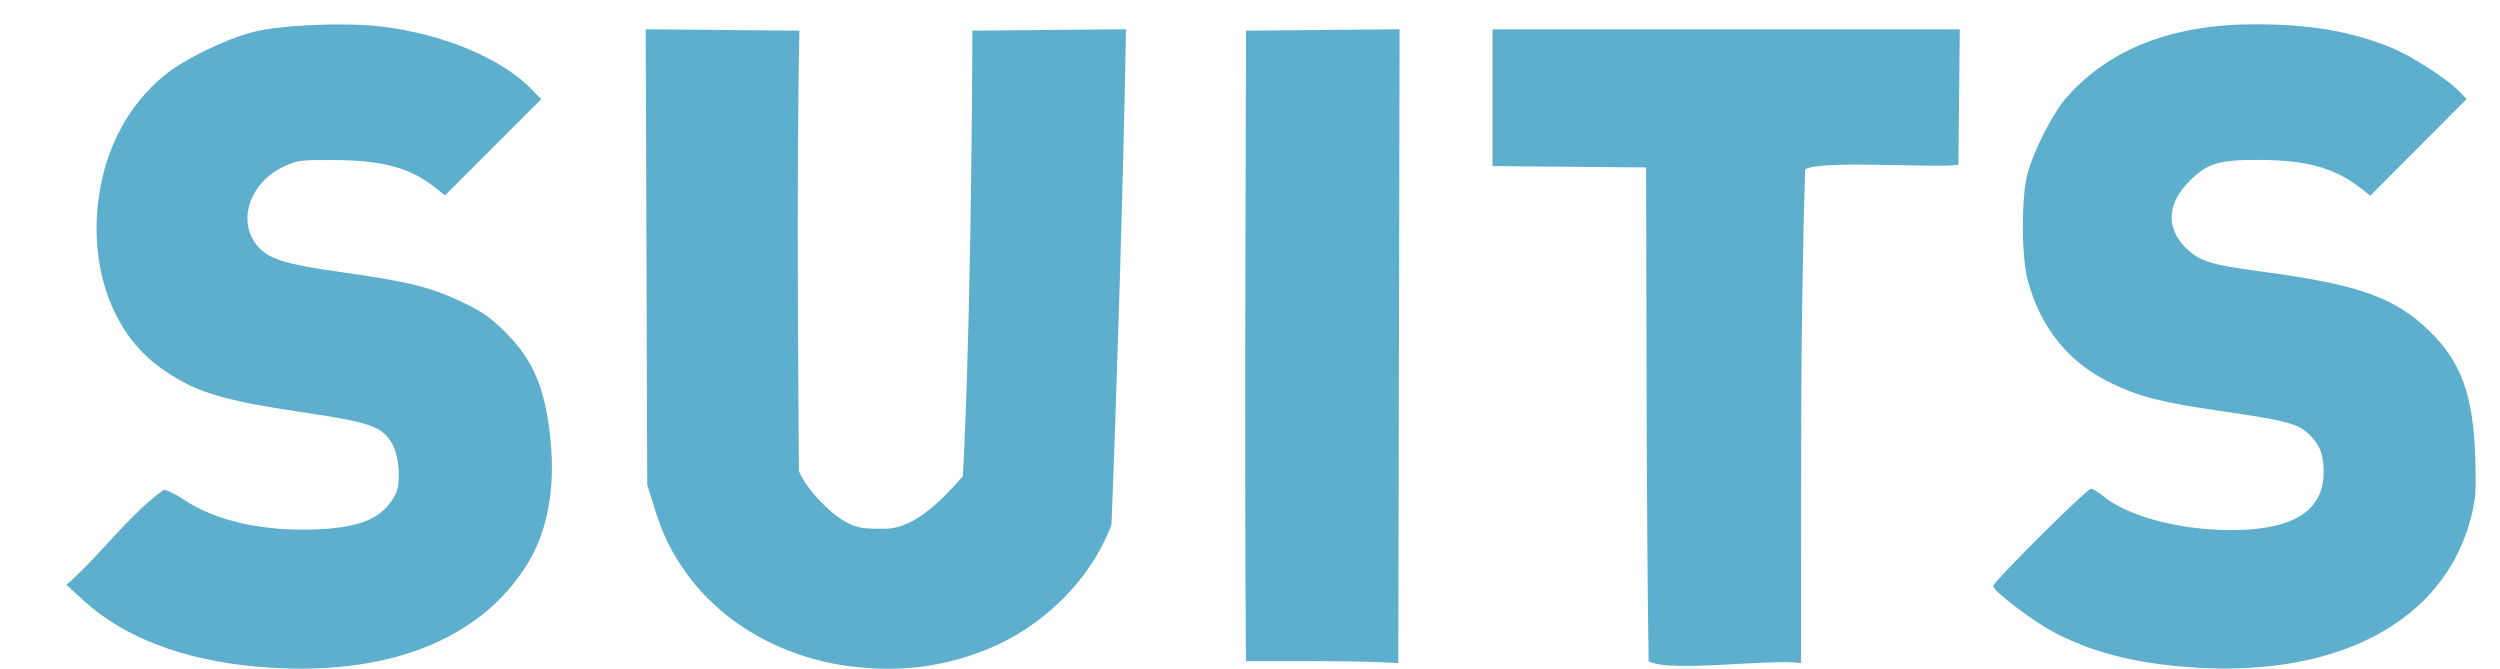 <?xml version="1.0" encoding="UTF-8" standalone="no"?>
<svg xmlns:dc="http://purl.org/dc/elements/1.1/" xmlns:cc="http://creativecommons.org/ns#" xmlns:rdf="http://www.w3.org/1999/02/22-rdf-syntax-ns#" xmlns:svg="http://www.w3.org/2000/svg" xmlns="http://www.w3.org/2000/svg" id="svg848" version="1.1" viewBox="0 0 165.223 44.197" height="44.197mm" width="165.223mm">
  <defs id="defs842"/>
  <g transform="translate(-45.23,-82.905)" id="layer1">
    <path style="fill:#5dafcd;stroke-width:0.171" d="m 62.202,126.963 c -4.913,-0.438 -8.821,-1.944 -11.534,-4.445 l -1.046,-0.964 c 2.235,-1.937 4.015,-4.522 6.407,-6.262 0.158,-0.05 0.749,0.228 1.371,0.645 2.07,1.388 5.196,2.092 8.684,1.958 3.028,-0.117 4.478,-0.755 5.287,-2.325 0.361,-0.701 0.253,-2.477 -0.199,-3.293 -0.655,-1.181 -1.402,-1.45 -5.873,-2.114 -5.601,-0.832 -7.327,-1.38 -9.59,-3.046 -3.051,-2.246 -4.574,-6.505 -3.964,-11.086 0.444,-3.338 1.97,-6.196 4.344,-8.138 1.318,-1.078 4.026,-2.399 5.902,-2.879 1.804,-0.462 6.006,-0.642 8.397,-0.36 4.131,0.487 8.016,2.113 10.021,4.194 l 0.592,0.614 c -2.119,2.119 -4.237,4.237 -6.356,6.356 L 73.987,95.3 c -1.677,-1.32 -3.424,-1.793 -6.711,-1.819 -2.081,-0.016 -2.39,0.021 -3.205,0.388 -2.272,1.022 -3.192,3.554 -1.893,5.206 0.736,0.936 1.8,1.278 5.668,1.824 4.413,0.623 5.868,0.986 7.96,1.985 1.296,0.619 1.864,1.017 2.833,1.986 1.865,1.865 2.645,3.746 2.981,7.187 0.305,3.122 -0.206,5.913 -1.466,8.004 -3.134,5.203 -9.509,7.654 -17.953,6.902 z m 39.372,-0.004 c -4.517,-0.523 -8.595,-2.822 -11.001,-6.2 -0.991,-1.392 -1.539,-2.516 -2.098,-4.304 l -0.47,-1.502 c -0.034,-10.038 -0.067,-20.076 -0.101,-30.113 3.387,0.03 6.775,0.06 10.162,0.09 -0.227,8.934 -0.035,29.115 -0.035,29.115 0.458,1.118 2.02,2.785 3.084,3.346 0.782,0.412 1.054,0.461 2.58,0.46 2.116,-9.6e-4 4.04,-2.214 5.165,-3.465 0,0 0.542,-8.364 0.635,-29.457 l 10.15,-0.09 c -0.153,9.312 -0.61,23.992 -0.959,32.747 -1.355,3.61 -4.498,6.745 -8.272,8.252 -2.864,1.144 -5.622,1.493 -8.841,1.12 z m 87.851,9.7e-4 c -3.416,-0.303 -6.07,-1.014 -8.426,-2.257 -1.435,-0.757 -4.037,-2.735 -4.037,-3.068 0,-0.282 6.176,-6.426 6.459,-6.426 0.126,0 0.463,0.196 0.748,0.436 1.629,1.371 5.056,2.293 8.518,2.293 4.084,0 6.11,-1.266 6.11,-3.82 0,-1.159 -0.212,-1.739 -0.893,-2.445 -0.722,-0.749 -1.509,-0.966 -5.674,-1.57 -4.221,-0.612 -5.633,-0.972 -7.591,-1.935 -2.741,-1.348 -4.564,-3.633 -5.405,-6.776 -0.416,-1.553 -0.421,-5.459 -0.01,-6.994 0.424,-1.579 1.68,-4.027 2.605,-5.076 2.834,-3.212 7.027,-4.826 12.513,-4.813 3.621,0.009 6.341,0.479 8.923,1.543 1.359,0.561 3.718,2.074 4.478,2.872 l 0.502,0.527 c -2.121,2.129 -4.241,4.259 -6.362,6.388 l -0.477,-0.38 c -1.792,-1.43 -3.615,-1.963 -6.788,-1.986 -2.681,-0.019 -3.466,0.208 -4.628,1.34 -1.532,1.493 -1.647,3.127 -0.313,4.46 0.907,0.907 1.623,1.128 5.197,1.604 6.238,0.831 8.676,1.706 10.937,3.925 2.078,2.039 2.867,4.215 3.004,8.285 0.075,2.23 0.04,2.757 -0.269,3.977 -1.776,7.021 -9.055,10.788 -19.121,9.895 z m -61.853,-0.362 c -0.094,-14.69 -0.028,-25.881 0.006,-41.668 l 10.151,-0.09 -0.087,41.884 c -3.09,-0.171 -6.266,-0.114 -10.07,-0.125 z m 26.612,0 c -0.152,-11.505 -0.134,-20.27 -0.166,-32.627 l -5.075,-0.045 -5.075,-0.045 V 84.845 h 30.882 c -0.03,2.985 -0.061,5.971 -0.091,8.956 -1.627,0.224 -9.407,-0.353 -10.13,0.318 -0.346,11.721 -0.239,19.052 -0.276,32.606 -2.055,-0.298 -8.718,0.657 -10.069,-0.125 z" id="path858"/>
  </g>
</svg>
